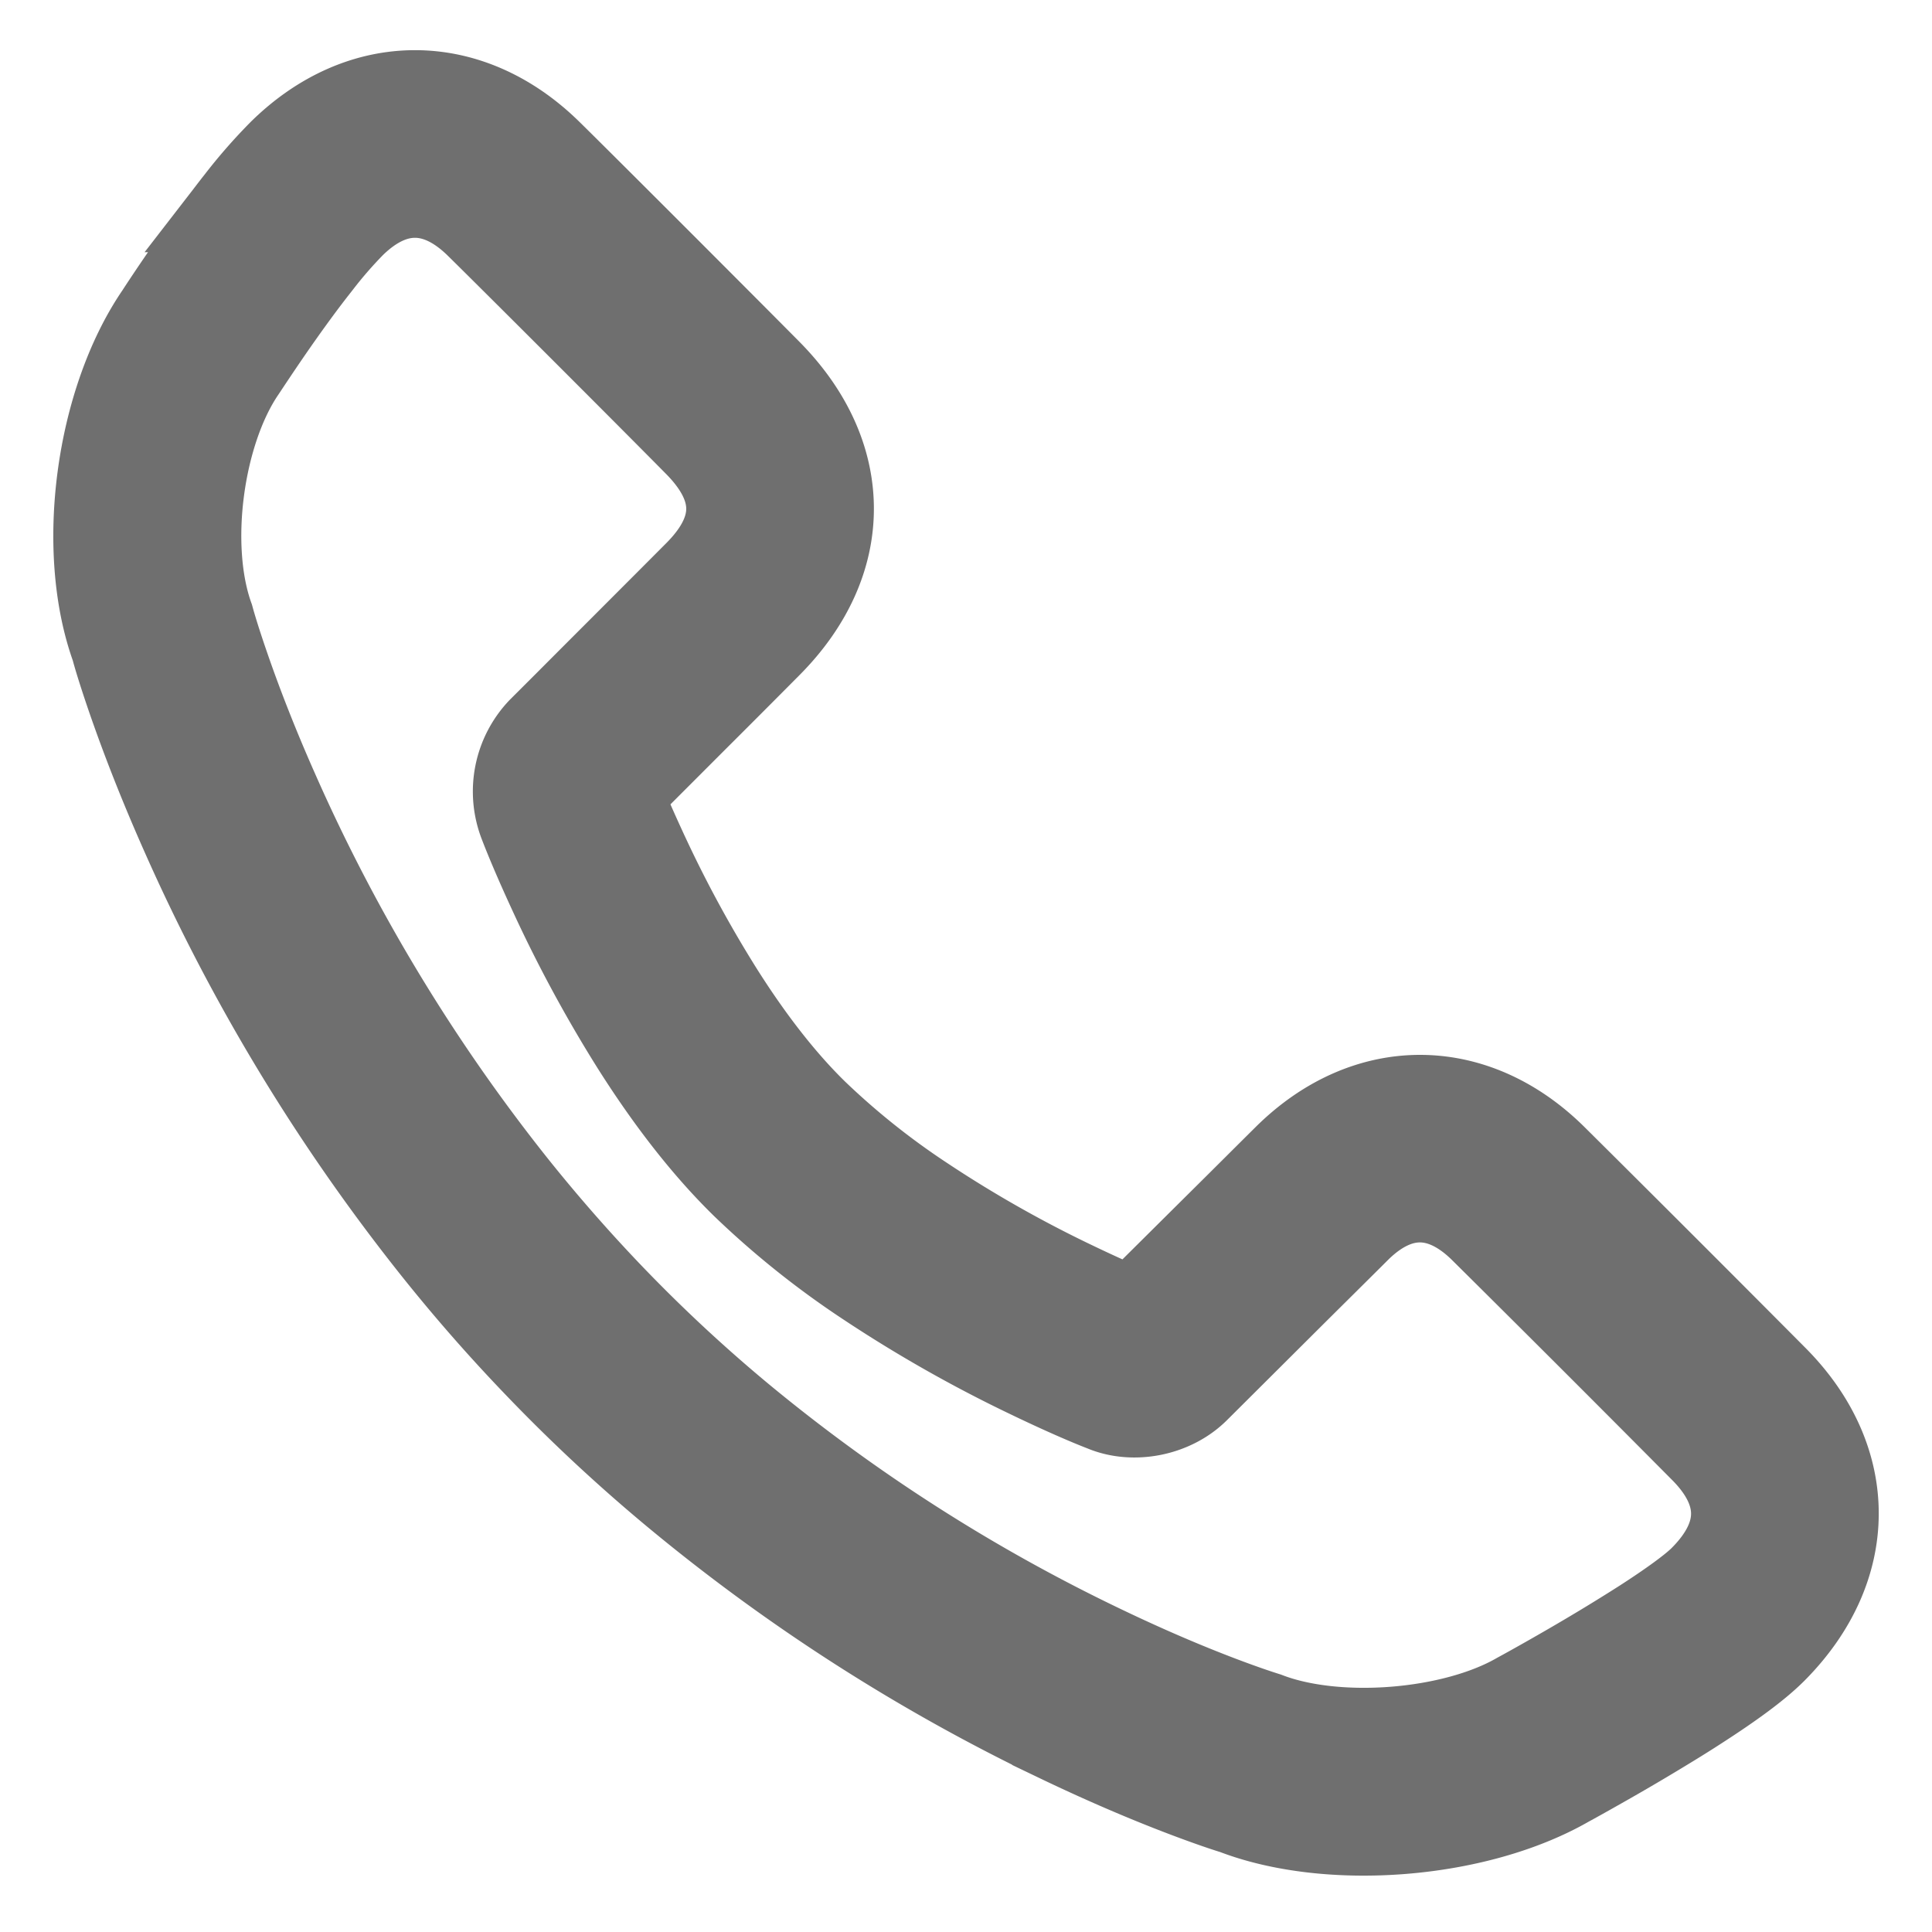 <svg id="Ebene_1" data-name="Ebene 1" xmlns="http://www.w3.org/2000/svg" viewBox="0 0 500 500"><defs><style>.cls-1{fill:#6f6f6f;stroke:#6f6f6f;stroke-miterlimit:10;stroke-width:25px;}</style></defs><path class="cls-1" d="M299.33,334.76l16-15.89c8.08-8,14.43-14.36,18.48-18.37,20.2-20,47.17-20,67.4,0q28.2,28,57.23,57.2c20.47,20.62,20.34,47.61-.21,68.35-4.07,4.11-10.73,9-19.79,14.82-2,1.3-4.14,2.64-6.36,4-6,3.68-12.32,7.42-18.68,11-3.82,2.17-6.79,3.82-8.26,4.61-23.27,13.42-61.06,16.33-85.3,7-2.44-.74-6.79-2.22-12.78-4.49-9.87-3.75-20.84-8.43-32.63-14.09a478.42,478.42,0,0,1-98.66-63.17,430.53,430.53,0,0,1-36-33.53Q126,337.86,113.62,322.33A490.44,490.44,0,0,1,48.86,215.46c-5.68-12.77-10.31-24.64-14-35.33-2.23-6.49-3.65-11.19-4.05-12.84-9.12-25.13-3.95-62.95,11.26-85.2.95-1.47,2.62-4,4.81-7.23C50.55,69.48,54.35,64.1,58.12,59c1.63-2.19,3.22-4.28,4.77-6.24A135,135,0,0,1,73.72,40.39c20.22-19.89,47.15-19.86,67.41,0,8.26,8.1,43.94,43.8,56.84,56.82,20.89,21.08,20.93,47.73.08,68.69-3.13,3.15-9.93,10-19.31,19.35l-14.58,14.59c-3.41,3.42-4.62,4.63-5.41,5.41,1.33,3.38,3.53,8.59,6.53,15.08a324.08,324.08,0,0,0,19.83,36.76c8,12.7,16.4,23.52,24.95,31.85A198.21,198.21,0,0,0,238,311.26a319.7,319.7,0,0,0,39.08,22.2c6.92,3.33,12.47,5.76,16.25,7.29ZM158.18,203.83l0,.13A.69.69,0,0,0,158.18,203.83ZM441.7,374.3q-29-29.21-57.09-57.05c-11.06-10.95-23.24-10.95-34.25,0-4,4-10.39,10.31-18.41,18.29l-16,15.94-7.25,7.22c-5.77,5.74-15.4,7.58-22.58,4.56-4-1.54-10.69-4.42-19.28-8.56a344.23,344.23,0,0,1-42-23.86,221.85,221.85,0,0,1-31.24-25c-10-9.76-19.48-22-28.41-36.13a345.32,345.32,0,0,1-21.3-39.46c-3.73-8.07-6.35-14.39-7.66-17.87a21.71,21.71,0,0,1,4.64-22.53l6.62-6.61c6.61-6.63,6.61-6.63,14.55-14.57,9.39-9.4,16.18-16.2,19.29-19.33q17.58-17.67-.1-35.51c-12.83-13-48.45-48.59-56.61-56.6-11.11-10.91-23.35-10.92-34.41,0a113,113,0,0,0-8.84,10.19C80,69.16,78.51,71.08,77,73.11c-3.54,4.75-7.14,9.86-10.62,15-2.08,3.07-3.65,5.45-4.68,7-11.15,16.32-15.24,46.22-8.43,65.11.57,2.11,1.83,6.3,3.88,12.25,3.45,10.06,7.83,21.29,13.22,33.41A466.88,466.88,0,0,0,132,307.62q11.75,14.7,24.75,28.31a408.21,408.21,0,0,0,34,31.71,454.91,454.91,0,0,0,93.8,60c11.18,5.37,21.53,9.79,30.8,13.31,5.49,2.08,9.34,3.39,12.08,4.25,18.41,7.1,48.77,4.76,66.13-5.25,1.61-.87,4.46-2.45,8.14-4.54,6.13-3.48,12.26-7.08,17.95-10.6,2.09-1.29,4.09-2.54,6-3.76,7.69-4.94,13.3-9.06,15.81-11.59C453,397.91,453,385.72,441.7,374.3Z"/></svg>